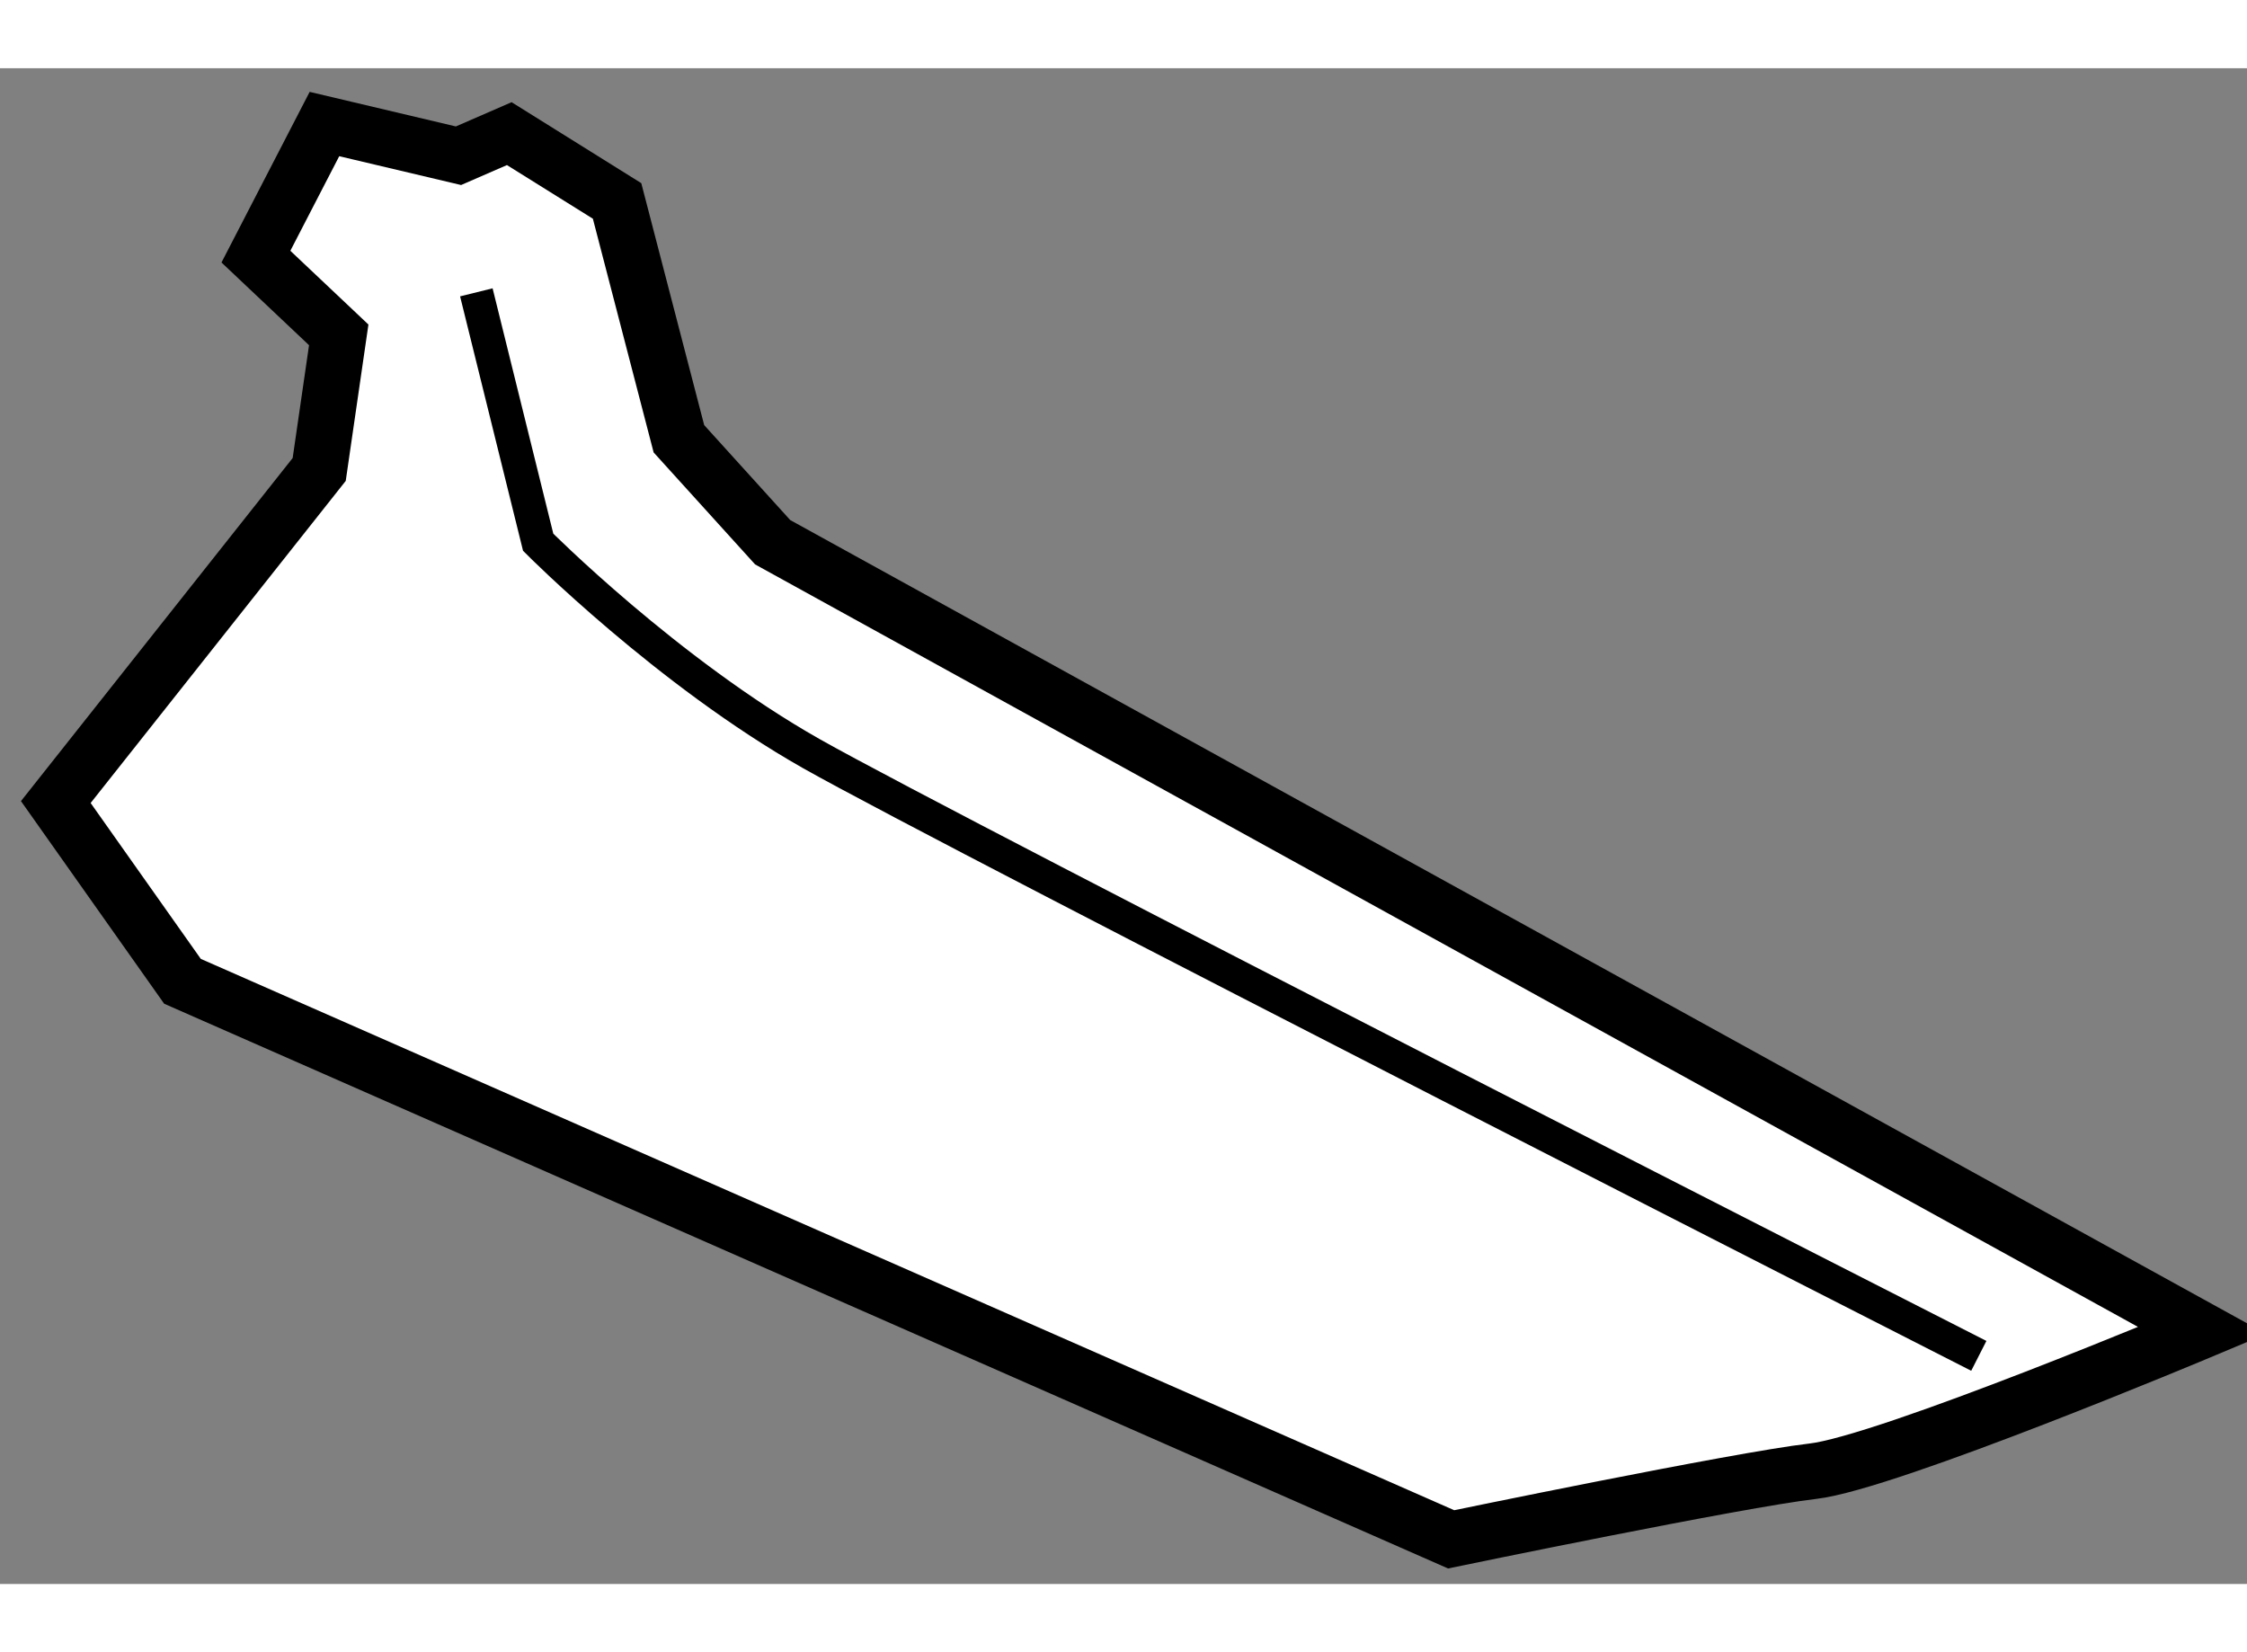 <?xml version="1.0" encoding="utf-8"?>
<!-- Generator: Adobe Illustrator 15.1.0, SVG Export Plug-In . SVG Version: 6.00 Build 0)  -->
<!DOCTYPE svg PUBLIC "-//W3C//DTD SVG 1.1//EN" "http://www.w3.org/Graphics/SVG/1.1/DTD/svg11.dtd">
<svg version="1.1" xmlns="http://www.w3.org/2000/svg" xmlns:xlink="http://www.w3.org/1999/xlink" x="0px" y="0px" width="244.8px"
	 height="180px" viewBox="4.968 140.769 20.133 13.581" enable-background="new 0 0 244.8 180" xml:space="preserve">
	
<rect x="4.968" y="140.769" width="20.133" height="13.581" fill="#808080" stroke="none"/>
	
<g><path fill="#FFFFFF" stroke="#000000" stroke-width="0.5" d="M5.468,147.344l2.36-2.98l0.175-1.206l-0.742-0.701l0.614-1.188
				l1.201,0.284l0.455-0.198l0.966,0.603l0.554,2.131l0.84,0.927l12.81,7.063c0,0-2.823,1.186-3.493,1.261
				c-0.667,0.077-3.238,0.61-3.238,0.61L6.603,148.95L5.468,147.344z"></path><path fill="none" stroke="#000000" stroke-width="0.3" d="M9.236,142.777l0.554,2.239c0,0,1.157,1.164,2.449,1.895
				c1.291,0.729,10.459,5.395,10.459,5.395"></path></g>


</svg>